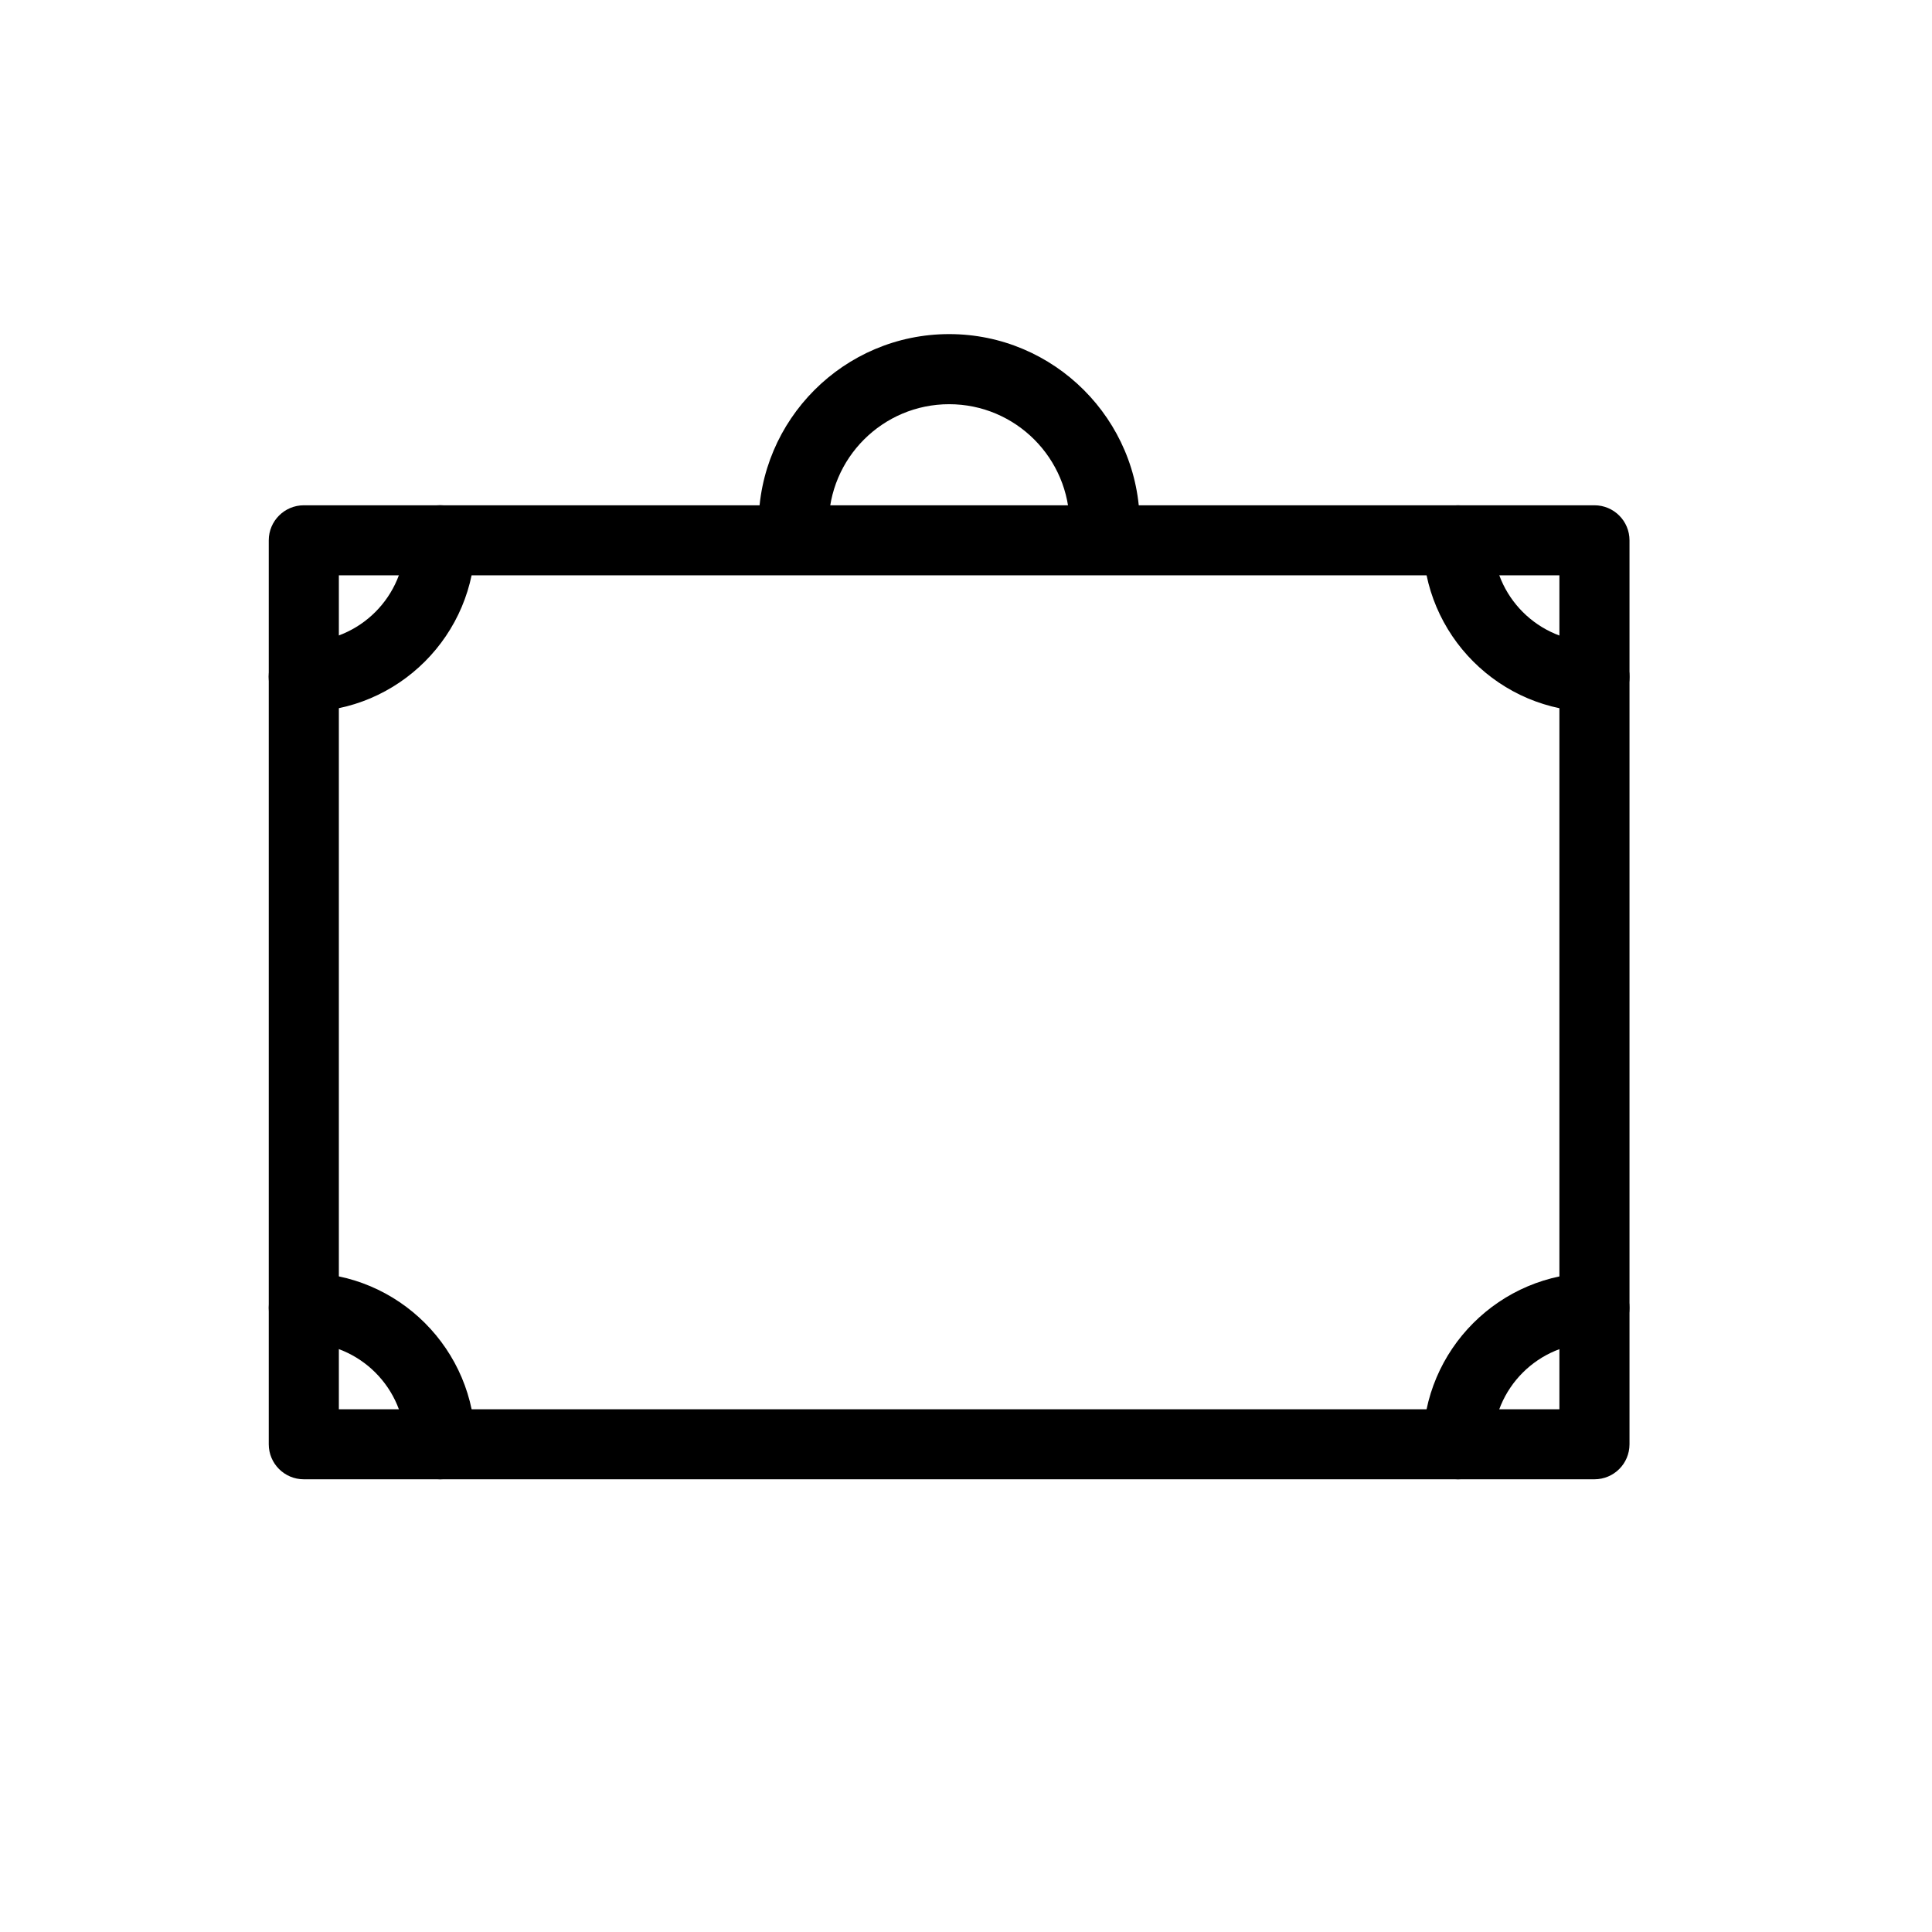 <?xml version="1.0" encoding="utf-8"?>
<!-- Generator: Adobe Illustrator 16.0.0, SVG Export Plug-In . SVG Version: 6.00 Build 0)  -->
<!DOCTYPE svg PUBLIC "-//W3C//DTD SVG 1.1//EN" "http://www.w3.org/Graphics/SVG/1.1/DTD/svg11.dtd">
<svg version="1.1" id="Ebene_1" xmlns="http://www.w3.org/2000/svg" xmlns:xlink="http://www.w3.org/1999/xlink" x="0px" y="0px"
	 width="28px" height="28px" viewBox="0 0 28 28" enable-background="new 0 0 28 28" xml:space="preserve">
<g>
	<g>
		<g>
			<g>
				<g>
					<path d="M21.131,21.439c-0.28,0-0.508-0.227-0.508-0.508c0-1.369,1.114-2.484,2.484-2.484c0.281,0,0.508,0.227,0.508,0.508
						s-0.227,0.508-0.508,0.508c-0.81,0-1.469,0.658-1.469,1.469C21.639,21.213,21.412,21.439,21.131,21.439z"/>
				</g>
			</g>
		</g>
	</g>
	<g>
		<g>
			<g>
				<g>
					<path d="M6.379,21.439c-0.28,0-0.508-0.227-0.508-0.508c0-0.811-0.659-1.469-1.468-1.469c-0.28,0-0.508-0.227-0.508-0.508
						s0.228-0.508,0.508-0.508c1.37,0,2.484,1.115,2.484,2.484C6.887,21.213,6.66,21.439,6.379,21.439z"/>
				</g>
			</g>
		</g>
	</g>
	<g>
		<g>
			<g>
				<g>
					<path d="M4.402,10.316c-0.28,0-0.508-0.228-0.508-0.508S4.122,9.3,4.402,9.3c0.81,0,1.469-0.659,1.469-1.47
						c0-0.28,0.228-0.508,0.508-0.508c0.281,0,0.508,0.228,0.508,0.508C6.887,9.201,5.772,10.316,4.402,10.316z"/>
				</g>
			</g>
		</g>
	</g>
	<g>
		<g>
			<g>
				<g>
					<path d="M23.107,10.316c-1.369,0-2.484-1.115-2.484-2.485c0-0.28,0.229-0.508,0.508-0.508c0.281,0,0.508,0.228,0.508,0.508
						c0,0.811,0.659,1.47,1.469,1.47c0.281,0,0.508,0.228,0.508,0.508S23.389,10.316,23.107,10.316z"/>
				</g>
			</g>
		</g>
	</g>
	<g>
		<g>
			<g>
				<g>
					<path d="M16.01,8.113c-0.281,0-0.509-0.228-0.509-0.508c0-0.964-0.782-1.747-1.745-1.747S12.01,6.641,12.01,7.605
						c0,0.28-0.228,0.508-0.508,0.508c-0.281,0-0.508-0.228-0.508-0.508c0-1.523,1.239-2.763,2.762-2.763
						c1.522,0,2.762,1.239,2.762,2.763C16.518,7.885,16.289,8.113,16.01,8.113z"/>
				</g>
			</g>
		</g>
	</g>
	<g>
		<g>
			<g>
				<g>
					<path d="M23.107,21.439H4.403c-0.28,0-0.508-0.227-0.508-0.508V7.831c0-0.28,0.228-0.508,0.508-0.508h18.705
						c0.281,0,0.508,0.228,0.508,0.508v13.101C23.615,21.213,23.389,21.439,23.107,21.439z M4.911,20.424H22.6V8.338H4.911V20.424z"
						/>
				</g>
			</g>
		</g>
	</g>
</g>
</svg>
